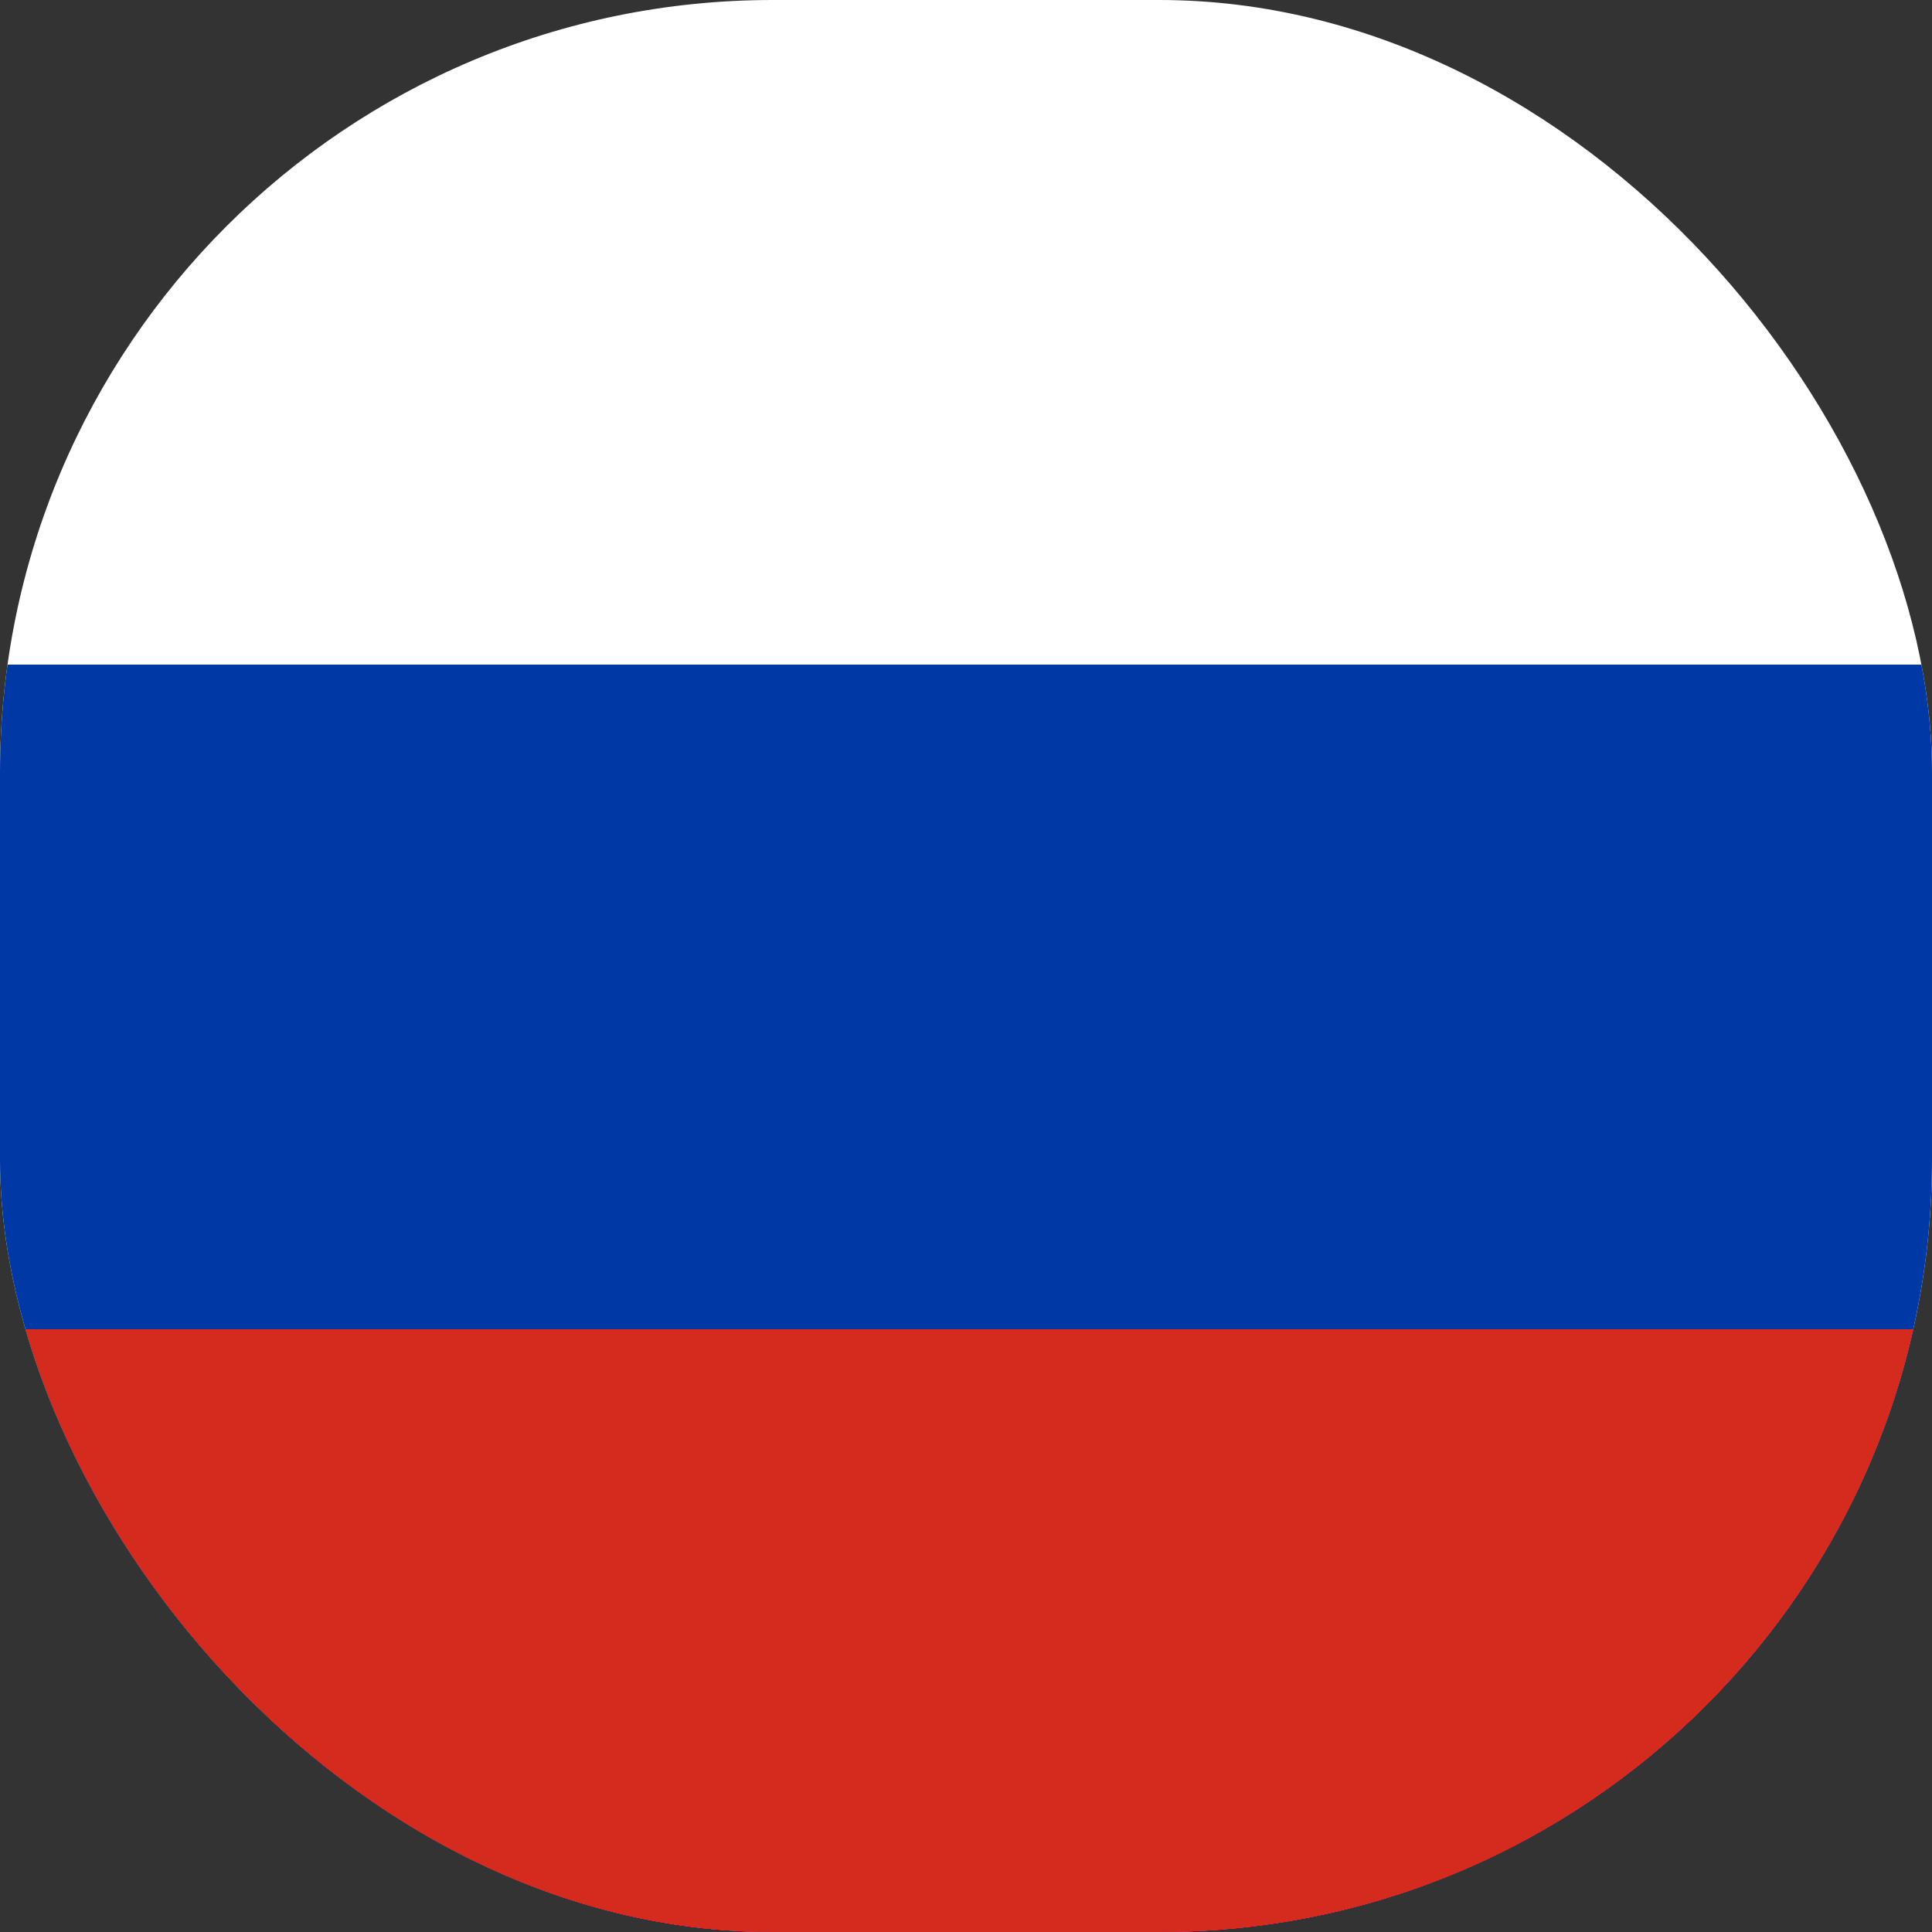 <?xml version="1.0" encoding="UTF-8"?> <svg xmlns="http://www.w3.org/2000/svg" width="30" height="30" viewBox="0 0 30 30" fill="none"><rect x="0" y="0" width="30" height="30" fill="#333333" stroke="none"/><g clip-path="url(#clip0_65_610)"><g clip-path="url(#clip1_65_610)"><path fill-rule="evenodd" clip-rule="evenodd" d="M-6.5 0H34.78V30.96H-6.5V0Z" fill="white"></path><path fill-rule="evenodd" clip-rule="evenodd" d="M-6.5 10.32H34.78V30.96H-6.5V10.32Z" fill="#0039A6"></path><path fill-rule="evenodd" clip-rule="evenodd" d="M-6.5 20.64H34.78V30.96H-6.5V20.64Z" fill="#D52B1E"></path></g></g><defs><clipPath id="clip0_65_610"><rect width="30" height="30" rx="12" fill="white"></rect></clipPath><clipPath id="clip1_65_610"><rect width="43" height="30.96" fill="white" transform="translate(-6.5)"></rect></clipPath></defs></svg> 